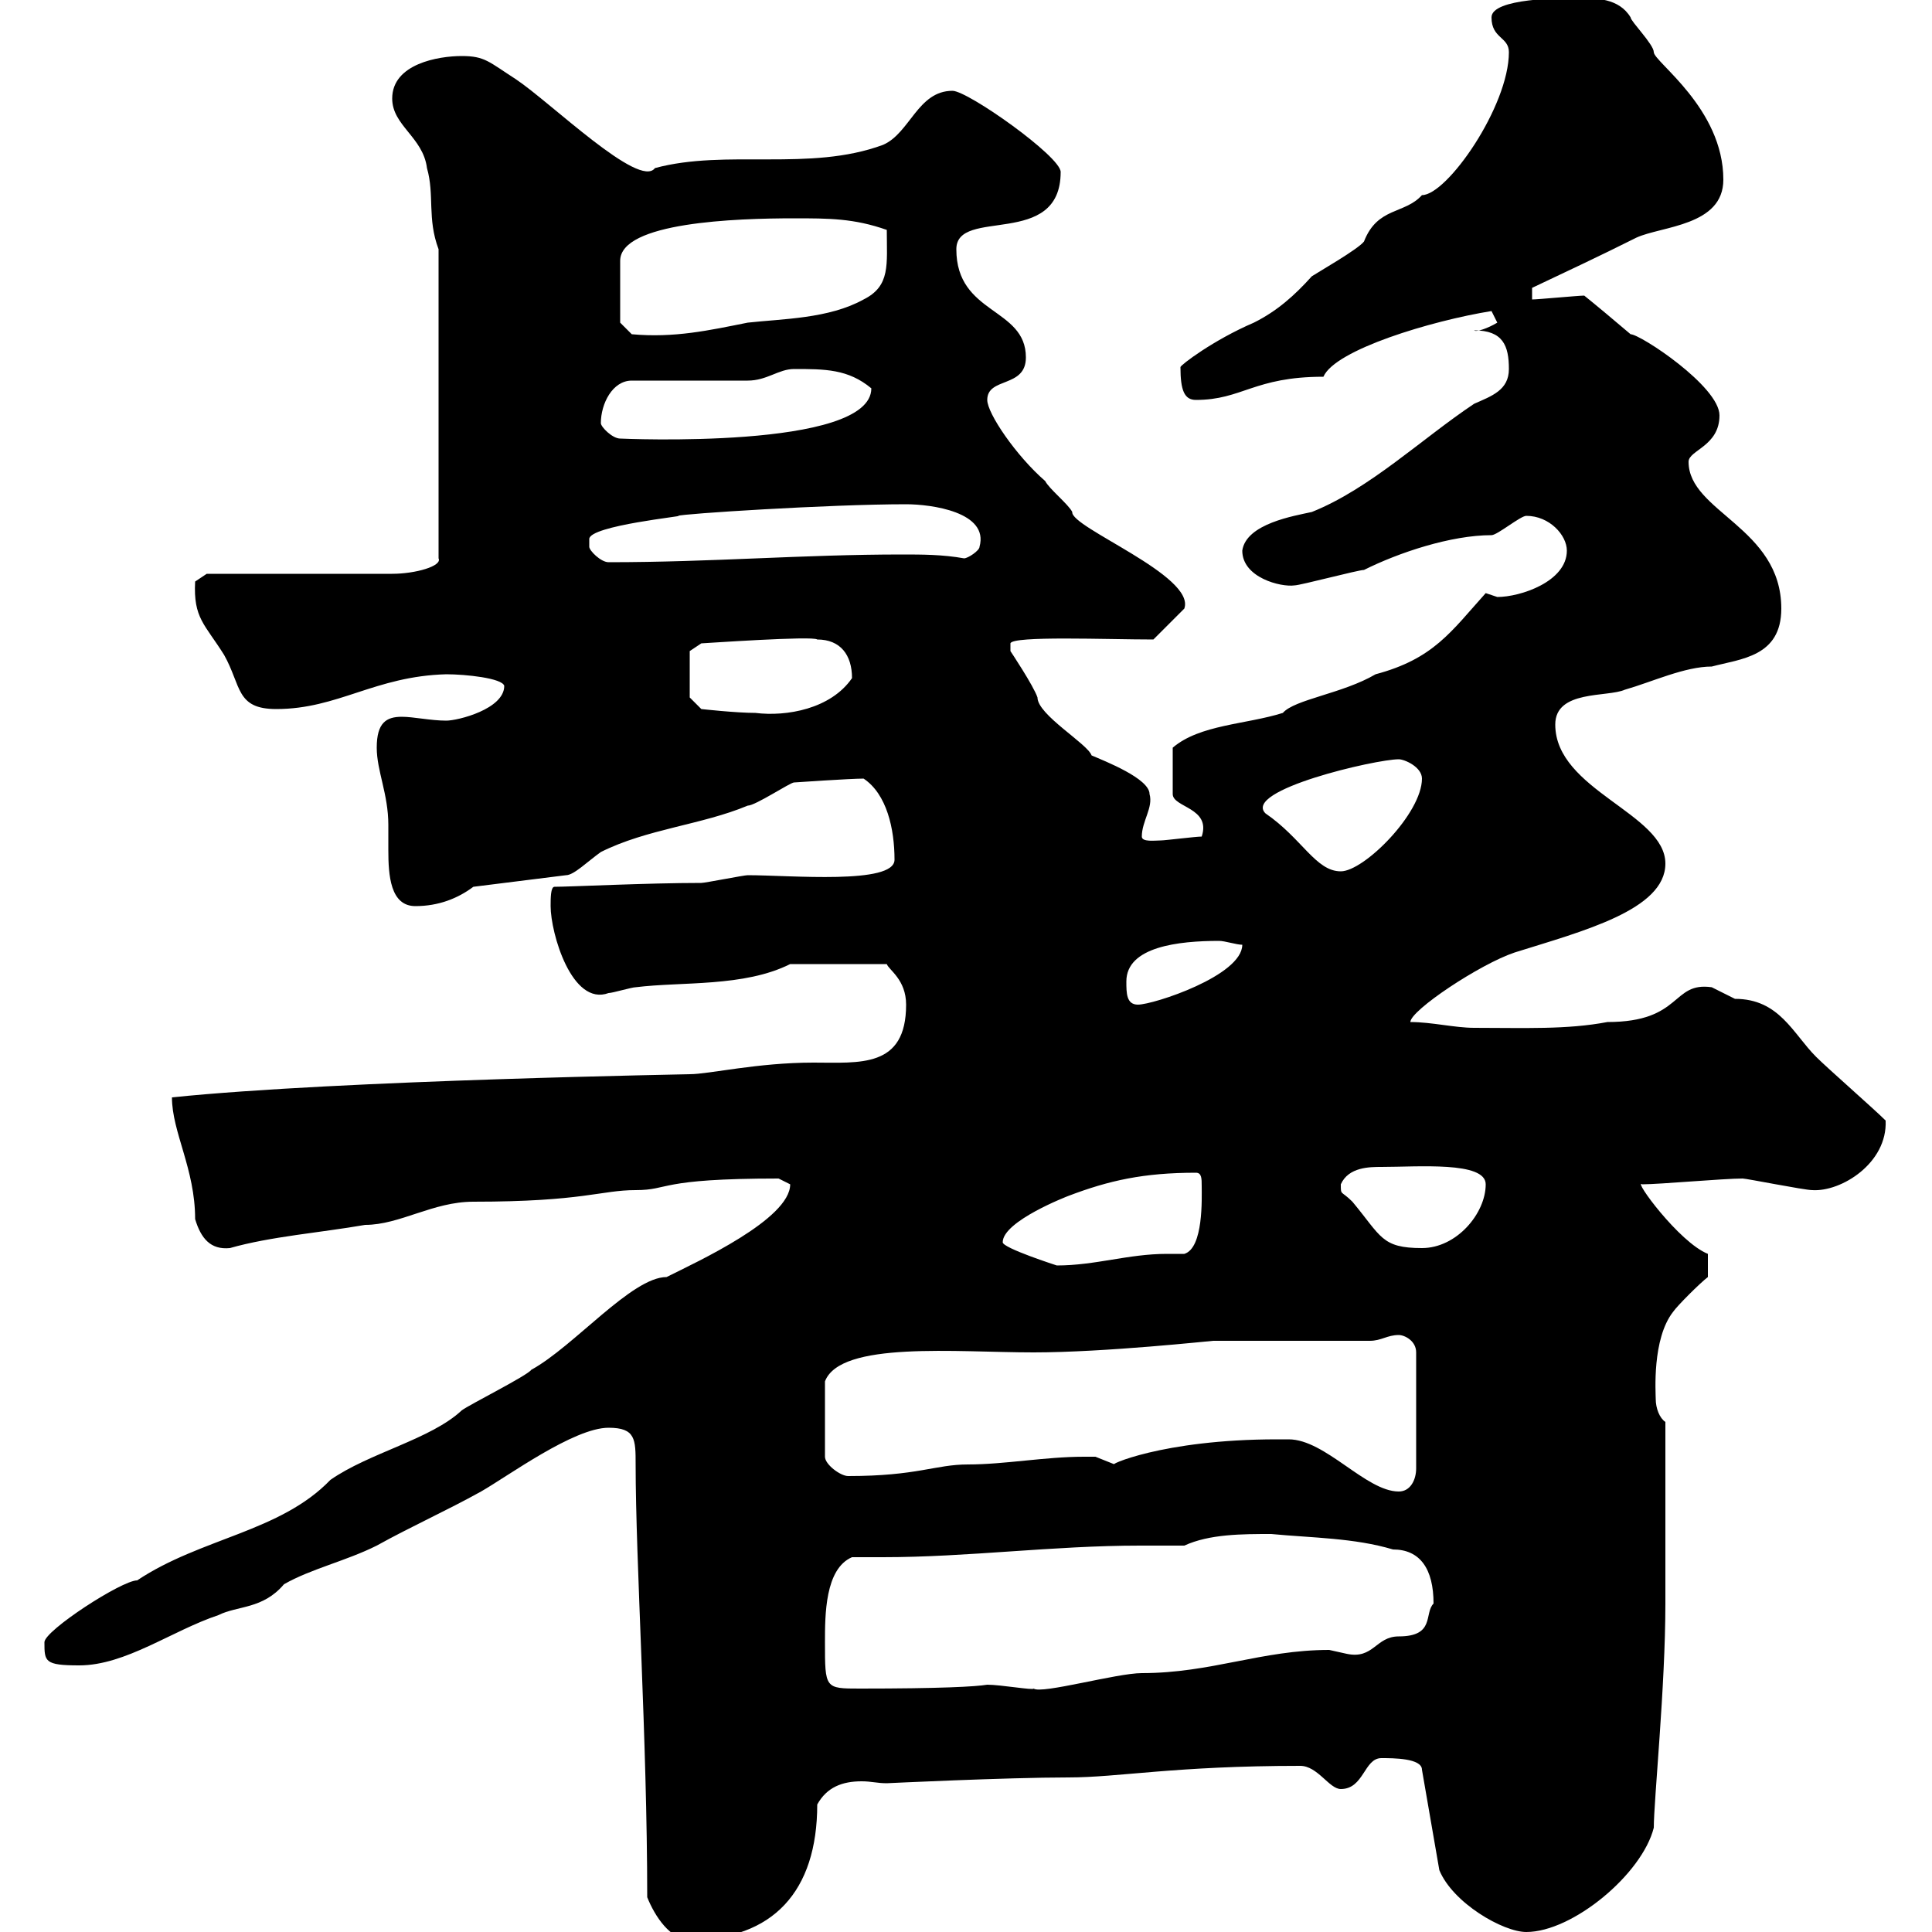 <svg xmlns="http://www.w3.org/2000/svg" xmlns:xlink="http://www.w3.org/1999/xlink" width="300" height="300"><path d="M100.50 294.60C101.70 297.60 104.10 301.20 107.10 301.20C120 301.20 126.90 293.70 126.90 280.20C128.40 277.50 130.80 276.60 133.80 276.60C135.30 276.60 136.20 276.90 137.70 276.90C137.70 276.90 156.30 276 165.90 276C173.70 276 182.40 274.20 201.90 274.20C204.60 274.20 206.40 277.80 208.20 277.80C211.80 277.80 211.80 273 214.50 273C216.30 273 220.80 273 220.80 274.80L223.50 290.40C225.60 295.50 233.40 300 237 300C244.20 300 255 291 256.80 283.80C256.80 279.60 258.60 261.90 258.60 249L258.60 220.80C257.70 220.20 257.10 218.70 257.10 217.20C257.10 216.30 256.50 207.90 259.80 203.70C260.40 202.80 264 199.20 265.20 198.30L265.20 194.70C260.70 192.90 253.50 183 255 183.90C257.70 183.90 267.60 183 270.60 183C271.20 183 280.20 184.80 281.40 184.80C285.90 185.10 293.10 180.60 292.80 174C291 172.20 283.80 165.90 282 164.10C278.40 160.50 276.30 155.10 269.40 155.10C269.40 155.10 265.80 153.30 265.80 153.30C259.50 152.40 261.30 158.70 249.60 158.70C243.30 159.90 236.70 159.60 228.90 159.60C225.90 159.60 222.30 158.70 219 158.70C219 156.90 229.80 149.70 235.20 147.90C245.70 144.60 258.60 141.30 258.60 134.10C258.60 126.30 241.50 122.70 241.50 112.50C241.50 107.10 249.60 108.30 252.30 107.10C256.50 105.90 261.60 103.50 265.80 103.50C270.30 102.30 276.60 102 276.60 94.50C276.60 81.90 262.20 79.50 262.20 71.70C262.20 69.90 267 69.30 267 64.50C267 60 254.70 51.90 253.20 51.90C251.10 50.10 247.50 47.10 246 45.90C245.10 45.90 238.80 46.50 237.90 46.50L237.90 44.70C243.60 42 248.10 39.90 254.10 36.90C258 35.10 267.60 35.10 267.60 27.90C267.60 16.80 256.80 9.60 256.80 8.10C256.80 6.90 253.20 3.30 253.20 2.70C251.40-0.30 247.80-0.30 245.10-0.30C242.40-0.30 231.60-0.30 231.60 2.70C231.60 6 234.30 5.70 234.30 8.10C234.30 16.50 224.70 30.30 220.80 30.30C218.10 33.30 213.90 32.10 211.80 37.50C210.90 38.70 204.60 42.30 203.70 42.90C201 45.90 198.30 48.30 194.70 50.10C188.40 52.80 183.30 56.70 183.30 57C183.30 60.60 183.90 62.10 185.70 62.10C192.90 62.10 194.70 58.50 205.50 58.50C207.30 54.30 222.30 49.80 231.60 48.30C231.60 48.30 232.50 50.10 232.50 50.10C231 51 229.20 51.60 228.90 51.30C233.40 51.30 234.30 53.70 234.30 57.30C234.30 60.60 231.60 61.50 228.90 62.70C220.80 68.10 212.70 75.90 203.70 79.50C201 80.10 193.50 81.30 192.90 85.50C192.90 89.70 198.90 91.20 201 90.90C201.90 90.90 210.90 88.50 211.80 88.50C217.20 85.80 225.30 83.10 231.60 83.10C232.50 83.10 236.10 80.10 237 80.10C240.60 80.10 243.30 83.10 243.30 85.50C243.30 90.30 236.10 92.70 232.50 92.70C232.50 92.70 230.70 92.10 230.70 92.10C225.30 98.10 222.60 102.30 213.60 104.70C208.50 107.70 201 108.60 199.20 110.70C193.50 112.50 186.30 112.50 182.10 116.10L182.10 123.30C182.10 125.40 188.10 125.40 186.60 129.90C185.70 129.90 180.90 130.50 180.30 130.50C179.40 130.50 177.30 130.80 177.30 129.90C177.30 127.50 179.10 125.40 178.50 123.30C178.50 120.90 171.60 118.20 169.50 117.30C168.90 115.50 161.10 111 161.10 108.30C160.50 106.50 156.90 101.10 156.90 101.10L156.90 99.90C157.20 98.70 171.90 99.30 179.10 99.30L183.90 94.50C185.70 89.40 166.20 81.90 166.50 79.50C165.90 78.30 162.90 75.90 162.30 74.70C157.80 70.80 153.30 64.20 153.30 62.10C153.30 58.50 159.30 60.30 159.30 55.50C159.30 47.70 148.50 48.90 148.50 38.70C148.50 32.10 164.70 38.70 164.70 26.70C164.70 24.30 150.30 14.10 147.90 14.10C142.50 14.10 141.30 20.70 137.10 22.50C125.70 26.70 112.80 23.10 101.70 26.10C99.30 29.40 85.50 15.90 80.10 12.30C75.90 9.60 75.30 8.70 71.70 8.70C68.10 8.70 60.90 9.90 60.90 15.30C60.90 19.50 65.70 21.30 66.30 26.10C67.50 30.30 66.30 33.90 68.10 38.70L68.10 86.70C68.70 87.90 64.50 89.10 60.90 89.10L32.10 89.10L30.30 90.30C30 96 31.80 96.90 34.80 101.70C37.50 106.50 36.60 110.10 42.90 110.10C52.50 110.10 58.20 105 69.30 104.70C72.30 104.70 78 105.30 78.30 106.50C78.30 110.10 71.10 111.90 69.30 111.90C66.90 111.90 64.20 111.30 62.40 111.30C60 111.30 58.50 112.20 58.50 116.10C58.50 119.70 60.30 123.30 60.30 128.10C60.30 129 60.30 130.50 60.30 132C60.30 135.90 60.60 140.70 64.50 140.70C68.10 140.70 71.10 139.50 73.50 137.70L87.90 135.90C89.10 135.90 91.20 133.80 93.30 132.30C100.50 128.70 108.90 128.10 116.10 125.10C117.30 125.10 122.70 121.50 123.30 121.50C123.30 121.50 132 120.90 134.10 120.90C137.70 123.30 138.90 128.70 138.90 133.50C138.90 137.40 122.70 135.90 116.10 135.90C115.50 135.90 109.50 137.10 108.90 137.10C100.50 137.10 88.50 137.70 86.10 137.70C85.50 137.70 85.50 139.50 85.50 140.70C85.50 144.90 88.80 156.30 94.50 154.20C95.10 154.20 98.10 153.30 98.70 153.30C105.90 152.40 115.50 153.30 122.70 149.70L137.70 149.70C138 150.60 140.70 152.10 140.70 156C140.70 165.90 133.50 165 126.30 165C117.60 165 110.10 166.80 107.10 166.80C108.60 166.80 52.80 167.70 26.70 170.40C26.70 175.80 30.30 181.50 30.30 189.30C31.20 192.30 32.70 194.10 35.70 193.80C42 192 49.80 191.40 56.70 190.20C62.10 190.20 67.20 186.60 73.50 186.60C90.60 186.60 93.30 184.80 98.70 184.80C104.10 184.80 102 183 120.90 183C120.90 183 122.70 183.90 122.70 183.90C122.70 189.30 108.30 195.90 103.50 198.30C98.10 198.30 89.10 209.10 82.50 212.70C81.90 213.60 72.90 218.10 71.70 219C66.90 223.50 57.30 225.60 51.30 229.80C43.50 237.90 31.20 238.80 21.30 245.40C18.90 245.40 6.90 253.20 6.90 255C6.90 258 6.90 258.60 12.30 258.60C19.50 258.60 26.70 253.20 33.90 250.80C36.90 249.30 40.80 249.90 44.10 246C48.30 243.60 53.70 242.40 58.50 240C63.90 237 69.30 234.60 74.70 231.60C78.90 229.20 89.10 221.70 94.50 221.70C98.70 221.70 98.70 223.50 98.70 227.40C98.70 242.40 100.50 270.30 100.50 294.60ZM128.10 255C128.10 250.80 128.10 243.60 132.30 241.80C133.80 241.80 135.60 241.80 137.10 241.80C150.30 241.80 163.50 240 177 240C179.10 240 181.50 240 183.90 240C187.80 238.20 192.90 238.20 197.40 238.20C203.70 238.80 210.30 238.80 216.30 240.60C220.50 240.60 222.60 243.60 222.60 249C221.10 250.50 222.90 254.10 217.20 254.10C213.60 254.10 213.30 257.70 209.10 256.80C209.10 256.80 206.40 256.20 206.40 256.20C195.90 256.20 188.10 259.80 177.30 259.80C173.40 259.80 161.70 263.10 160.50 262.20C160.50 262.50 155.40 261.60 153.30 261.60C151.50 261.90 146.10 262.20 133.50 262.20C128.10 262.20 128.10 262.20 128.10 255ZM200.10 223.50C200.10 223.50 198.30 223.50 198.30 223.50C180.30 223.50 171.60 227.70 173.10 227.40C173.10 227.40 170.10 226.20 170.10 226.20C169.50 226.20 168.90 226.20 168.30 226.20C162.30 226.20 156 227.40 150.30 227.40C145.20 227.40 142.50 229.20 131.70 229.20C130.50 229.20 128.10 227.40 128.10 226.20L128.10 214.50C130.50 208.20 148.50 210 160.50 210C171.60 210 188.10 208.20 188.40 208.20L212.70 208.20C214.50 208.20 215.40 207.30 217.20 207.30C218.10 207.30 219.90 208.20 219.90 210L219.90 228C219.90 229.80 219 231.60 217.20 231.60C212.10 231.60 205.80 223.50 200.10 223.50ZM155.70 192.90C155.70 189.60 165.90 185.70 165.90 185.70C172.20 183.30 177.60 182.10 185.70 182.10C186.60 182.10 186.60 183 186.60 184.20C186.60 186 186.90 193.80 183.90 194.70C182.70 194.70 182.10 194.70 181.20 194.70C175.20 194.70 170.10 196.50 164.10 196.50C164.10 196.50 155.70 193.80 155.70 192.90ZM208.20 183.90C209.40 181.20 212.70 181.20 214.50 181.20C220.20 181.20 230.70 180.30 230.70 183.90C230.70 188.40 226.20 193.80 220.80 193.80C214.50 193.80 214.50 192 210 186.60C208.20 184.80 208.20 185.70 208.20 183.90ZM174.90 152.40C174.90 147 183 146.10 189.30 146.10C190.20 146.10 192 146.70 192.90 146.70C192.90 151.50 179.10 156 176.70 156C174.90 156 174.90 154.20 174.90 152.40ZM196.50 126.30C192.90 122.70 213.60 117.90 217.20 117.90C218.10 117.90 220.80 119.10 220.80 120.90C220.80 126.30 211.80 135.30 208.20 135.30C204.30 135.30 202.20 130.20 196.50 126.30ZM107.10 108.30L107.10 101.10L108.90 99.90C109.20 99.90 126.30 98.70 126.90 99.30C130.50 99.30 132.30 101.70 132.30 105.30C129 110.10 122.10 111.30 117.30 110.70C114.30 110.70 108.90 110.10 108.90 110.10ZM91.50 83.70C91.50 81.60 106.80 80.10 105.30 80.10C105.60 79.80 128.70 78.30 140.70 78.30C144.60 78.30 153.60 79.50 152.10 84.90C152.10 85.50 150.30 86.70 149.70 86.70C146.40 86.10 143.10 86.10 140.10 86.10C124.50 86.10 110.70 87.30 94.50 87.30C93.30 87.30 91.50 85.50 91.50 84.90C91.50 84.90 91.50 83.70 91.50 83.70ZM93.30 65.70C93.30 62.70 95.10 59.10 98.10 59.10L116.10 59.10C119.10 59.10 120.90 57.30 123.30 57.30C128.10 57.30 131.70 57.30 135.30 60.30C135.30 69.90 96.30 68.10 96.30 68.10C95.10 68.10 93.30 66.30 93.30 65.70ZM96.30 50.10L96.30 40.50C96.30 34.50 114.30 33.90 123.30 33.90C128.70 33.90 132.60 33.90 137.70 35.70C137.70 41.10 138.30 44.40 134.10 46.50C128.70 49.50 121.50 49.50 116.10 50.10C110.10 51.30 104.70 52.50 98.10 51.90Z"/></svg>
